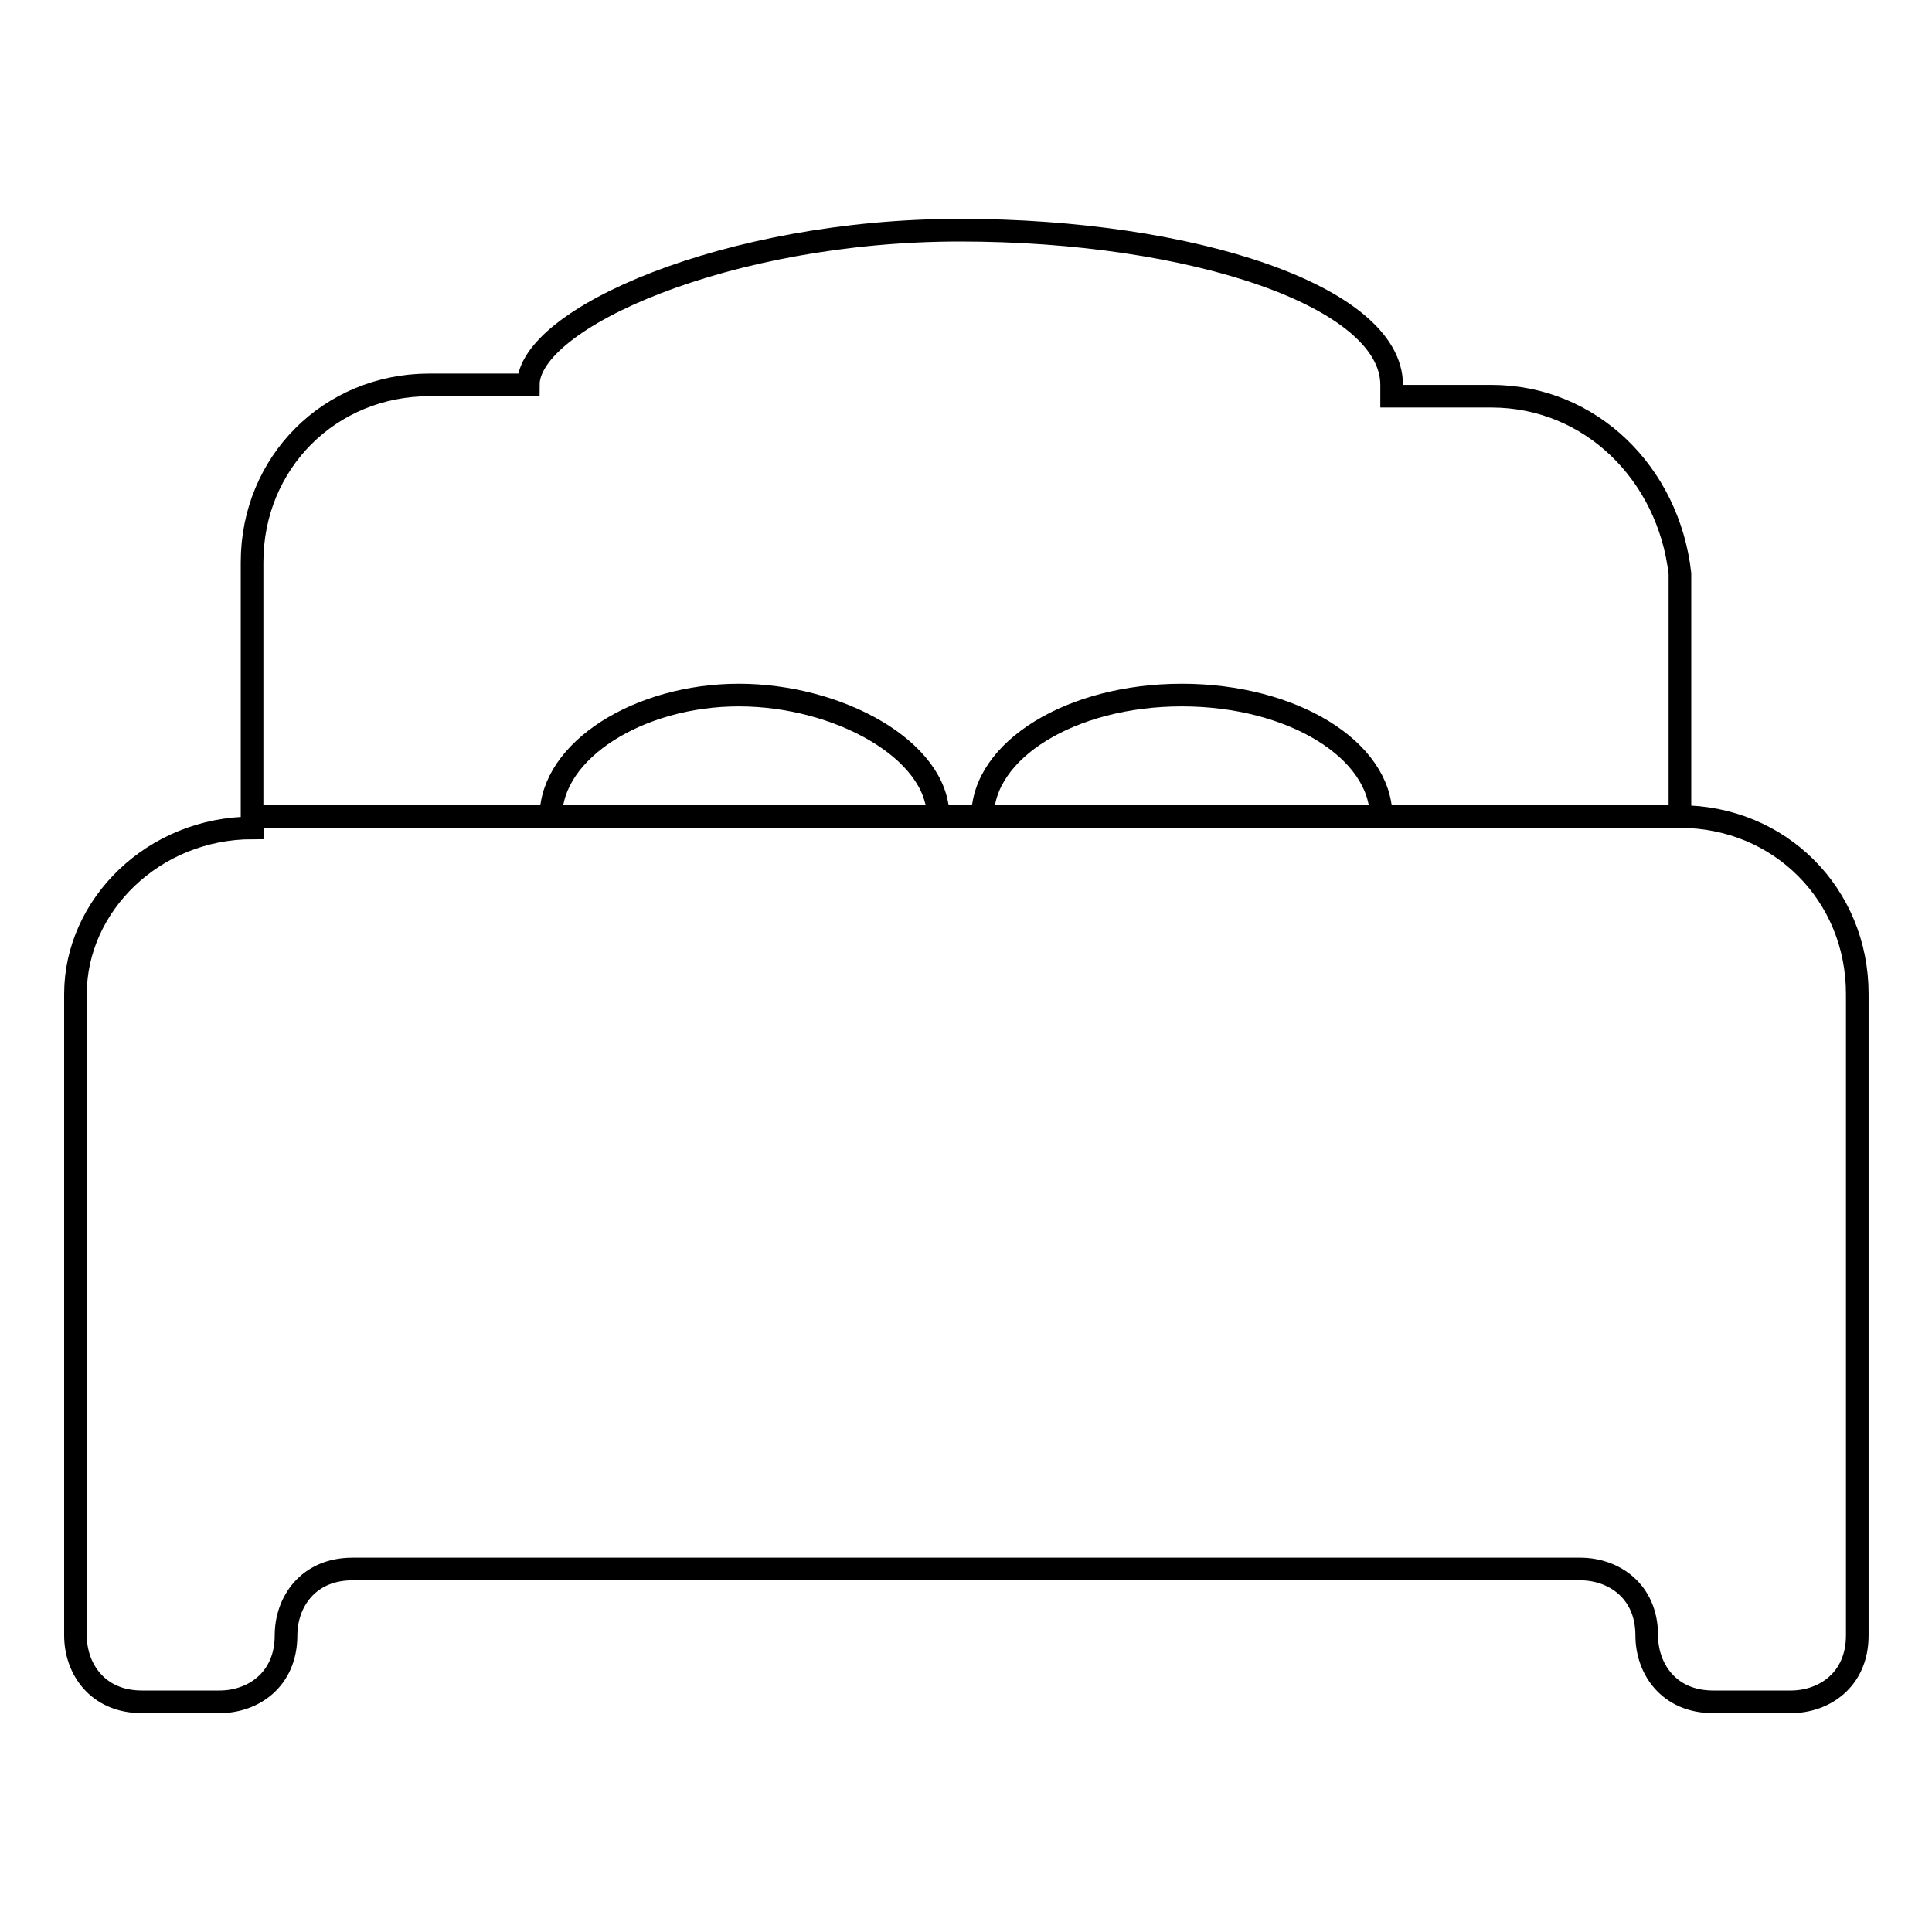 <?xml version="1.0" encoding="utf-8"?>
<!-- Svg Vector Icons : http://www.onlinewebfonts.com/icon -->
<!DOCTYPE svg PUBLIC "-//W3C//DTD SVG 1.1//EN" "http://www.w3.org/Graphics/SVG/1.1/DTD/svg11.dtd">
<svg version="1.1" xmlns="http://www.w3.org/2000/svg" xmlns:xlink="http://www.w3.org/1999/xlink" x="0px" y="0px" viewBox="0 0 256 256" enable-background="new 0 0 256 256" xml:space="preserve">
<g> <path stroke-width="3" fill-opacity="0" stroke="#000000"  d="M197.6,52.5h-13.2V51c0-11.7-26.4-20.5-57.2-20.5c-30.8,0-57.2,11.7-57.2,20.5H56.9 c-13.2,0-23.5,10.3-23.5,23.5v33.7H73c0-8.8,11.7-16.1,24.9-16.1s26.4,7.3,26.4,16.1h5.9c0-8.8,11.7-16.1,26.4-16.1 s26.4,7.3,26.4,16.1h39.6V76C221.1,62.8,210.8,52.5,197.6,52.5z M33.5,109.7c-13.2,0-23.5,10.3-23.5,22v85c0,4.4,2.9,8.8,8.8,8.8 h10.3c4.4,0,8.8-2.9,8.8-8.8c0-4.4,2.9-8.8,8.8-8.8h162.7c4.4,0,8.8,2.9,8.8,8.8c0,4.4,2.9,8.8,8.8,8.8h10.3c4.4,0,8.8-2.9,8.8-8.8 v-85c0-13.2-10.3-23.5-23.5-23.5H33.5V109.7z"/></g>
</svg>